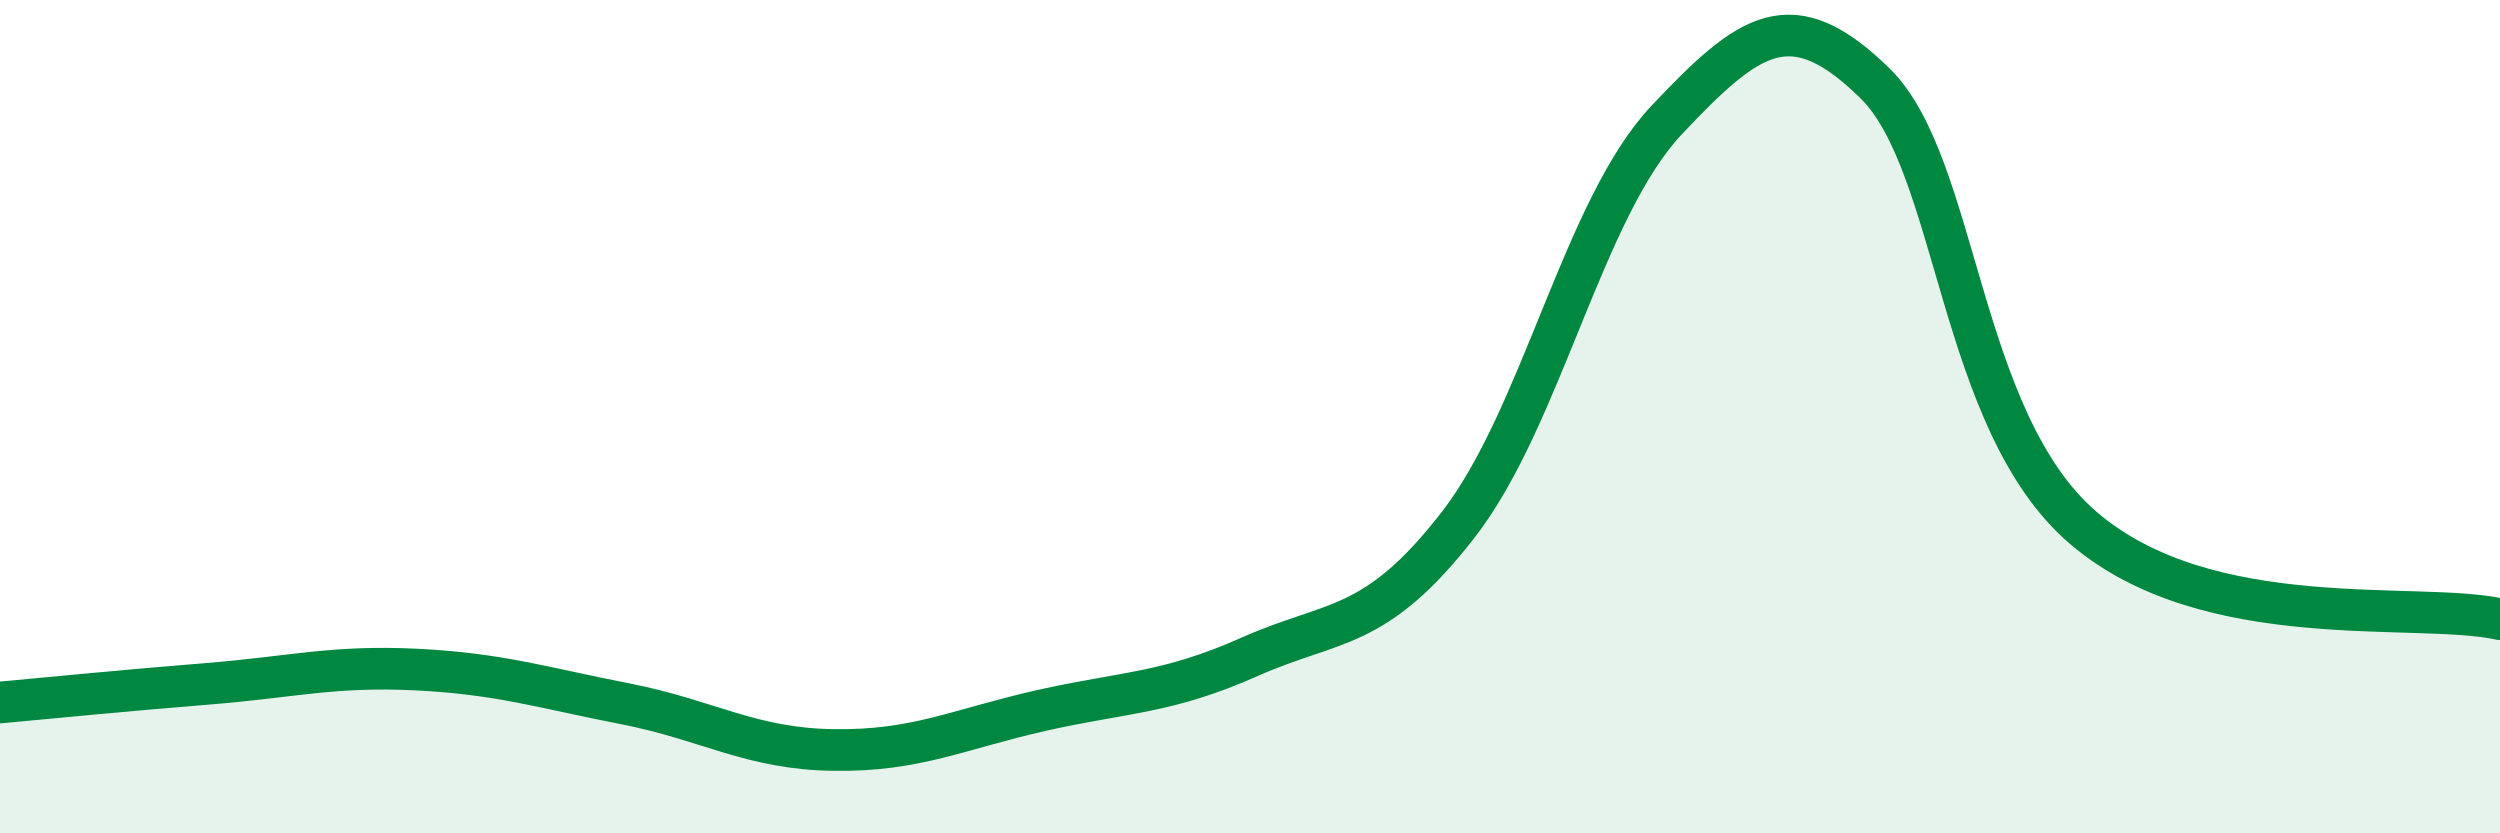 
    <svg width="60" height="20" viewBox="0 0 60 20" xmlns="http://www.w3.org/2000/svg">
      <path
        d="M 0,16.86 C 1,16.77 3,16.57 5,16.41 C 7,16.25 8,15.97 10,16.07 C 12,16.17 13,16.5 15,16.89 C 17,17.28 18,17.97 20,18 C 22,18.03 23,17.5 25,17.05 C 27,16.6 28,16.65 30,15.76 C 32,14.87 33,15.17 35,12.59 C 37,10.01 38,5 40,2.88 C 42,0.76 43,0.04 45,2 C 47,3.96 47,10.1 50,12.67 C 53,15.24 58,14.42 60,14.86L60 20L0 20Z"
        fill="#008740"
        opacity="0.1"
        stroke-linecap="round"
        stroke-linejoin="round"
      />
      <path
        d="M 0,16.86 C 1,16.77 3,16.57 5,16.41 C 7,16.25 8,15.97 10,16.07 C 12,16.17 13,16.5 15,16.89 C 17,17.28 18,17.97 20,18 C 22,18.03 23,17.5 25,17.05 C 27,16.6 28,16.65 30,15.76 C 32,14.87 33,15.17 35,12.59 C 37,10.01 38,5 40,2.88 C 42,0.76 43,0.04 45,2 C 47,3.96 47,10.1 50,12.67 C 53,15.24 58,14.42 60,14.86"
        stroke="#008740"
        stroke-width="1"
        fill="none"
        stroke-linecap="round"
        stroke-linejoin="round"
      />
    </svg>
  